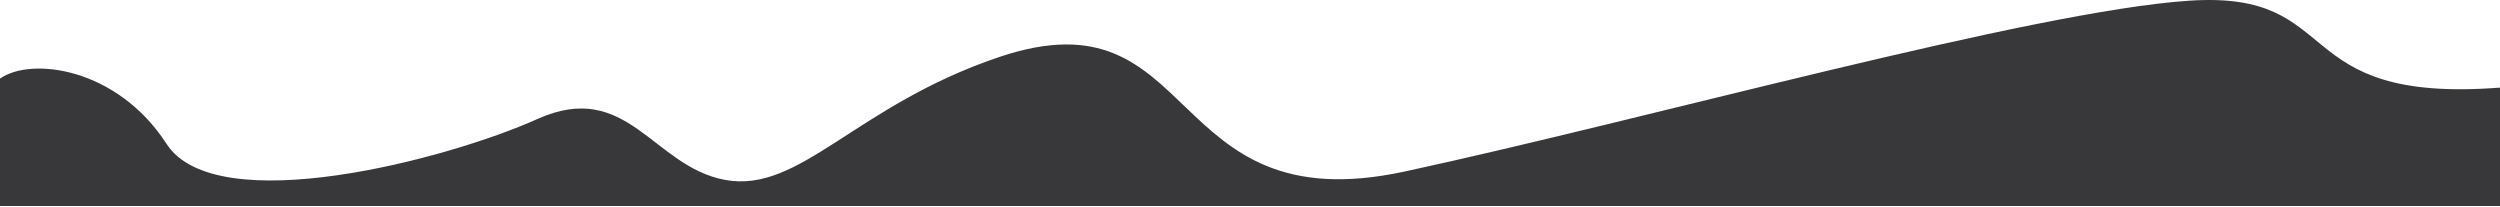 <svg width="834" height="69" viewBox="0 0 834 69" fill="none" xmlns="http://www.w3.org/2000/svg">
<path  d="M0 26.228V68.728H834V29.228C762.414 34.728 782.939 -3.272 730.376 0.228C677.813 3.728 549.659 39.728 468.562 57.228C387.465 74.728 400.981 -3.728 333.4 19C285.332 35.166 266.883 64.699 241.79 60C217.761 55.5 209.251 26.228 179.215 39.728C149.179 53.228 72.086 73.5 55.567 48C39.047 22.5 10.346 18.895 0 26.228Z" fill="#38373A"/>
</svg>

